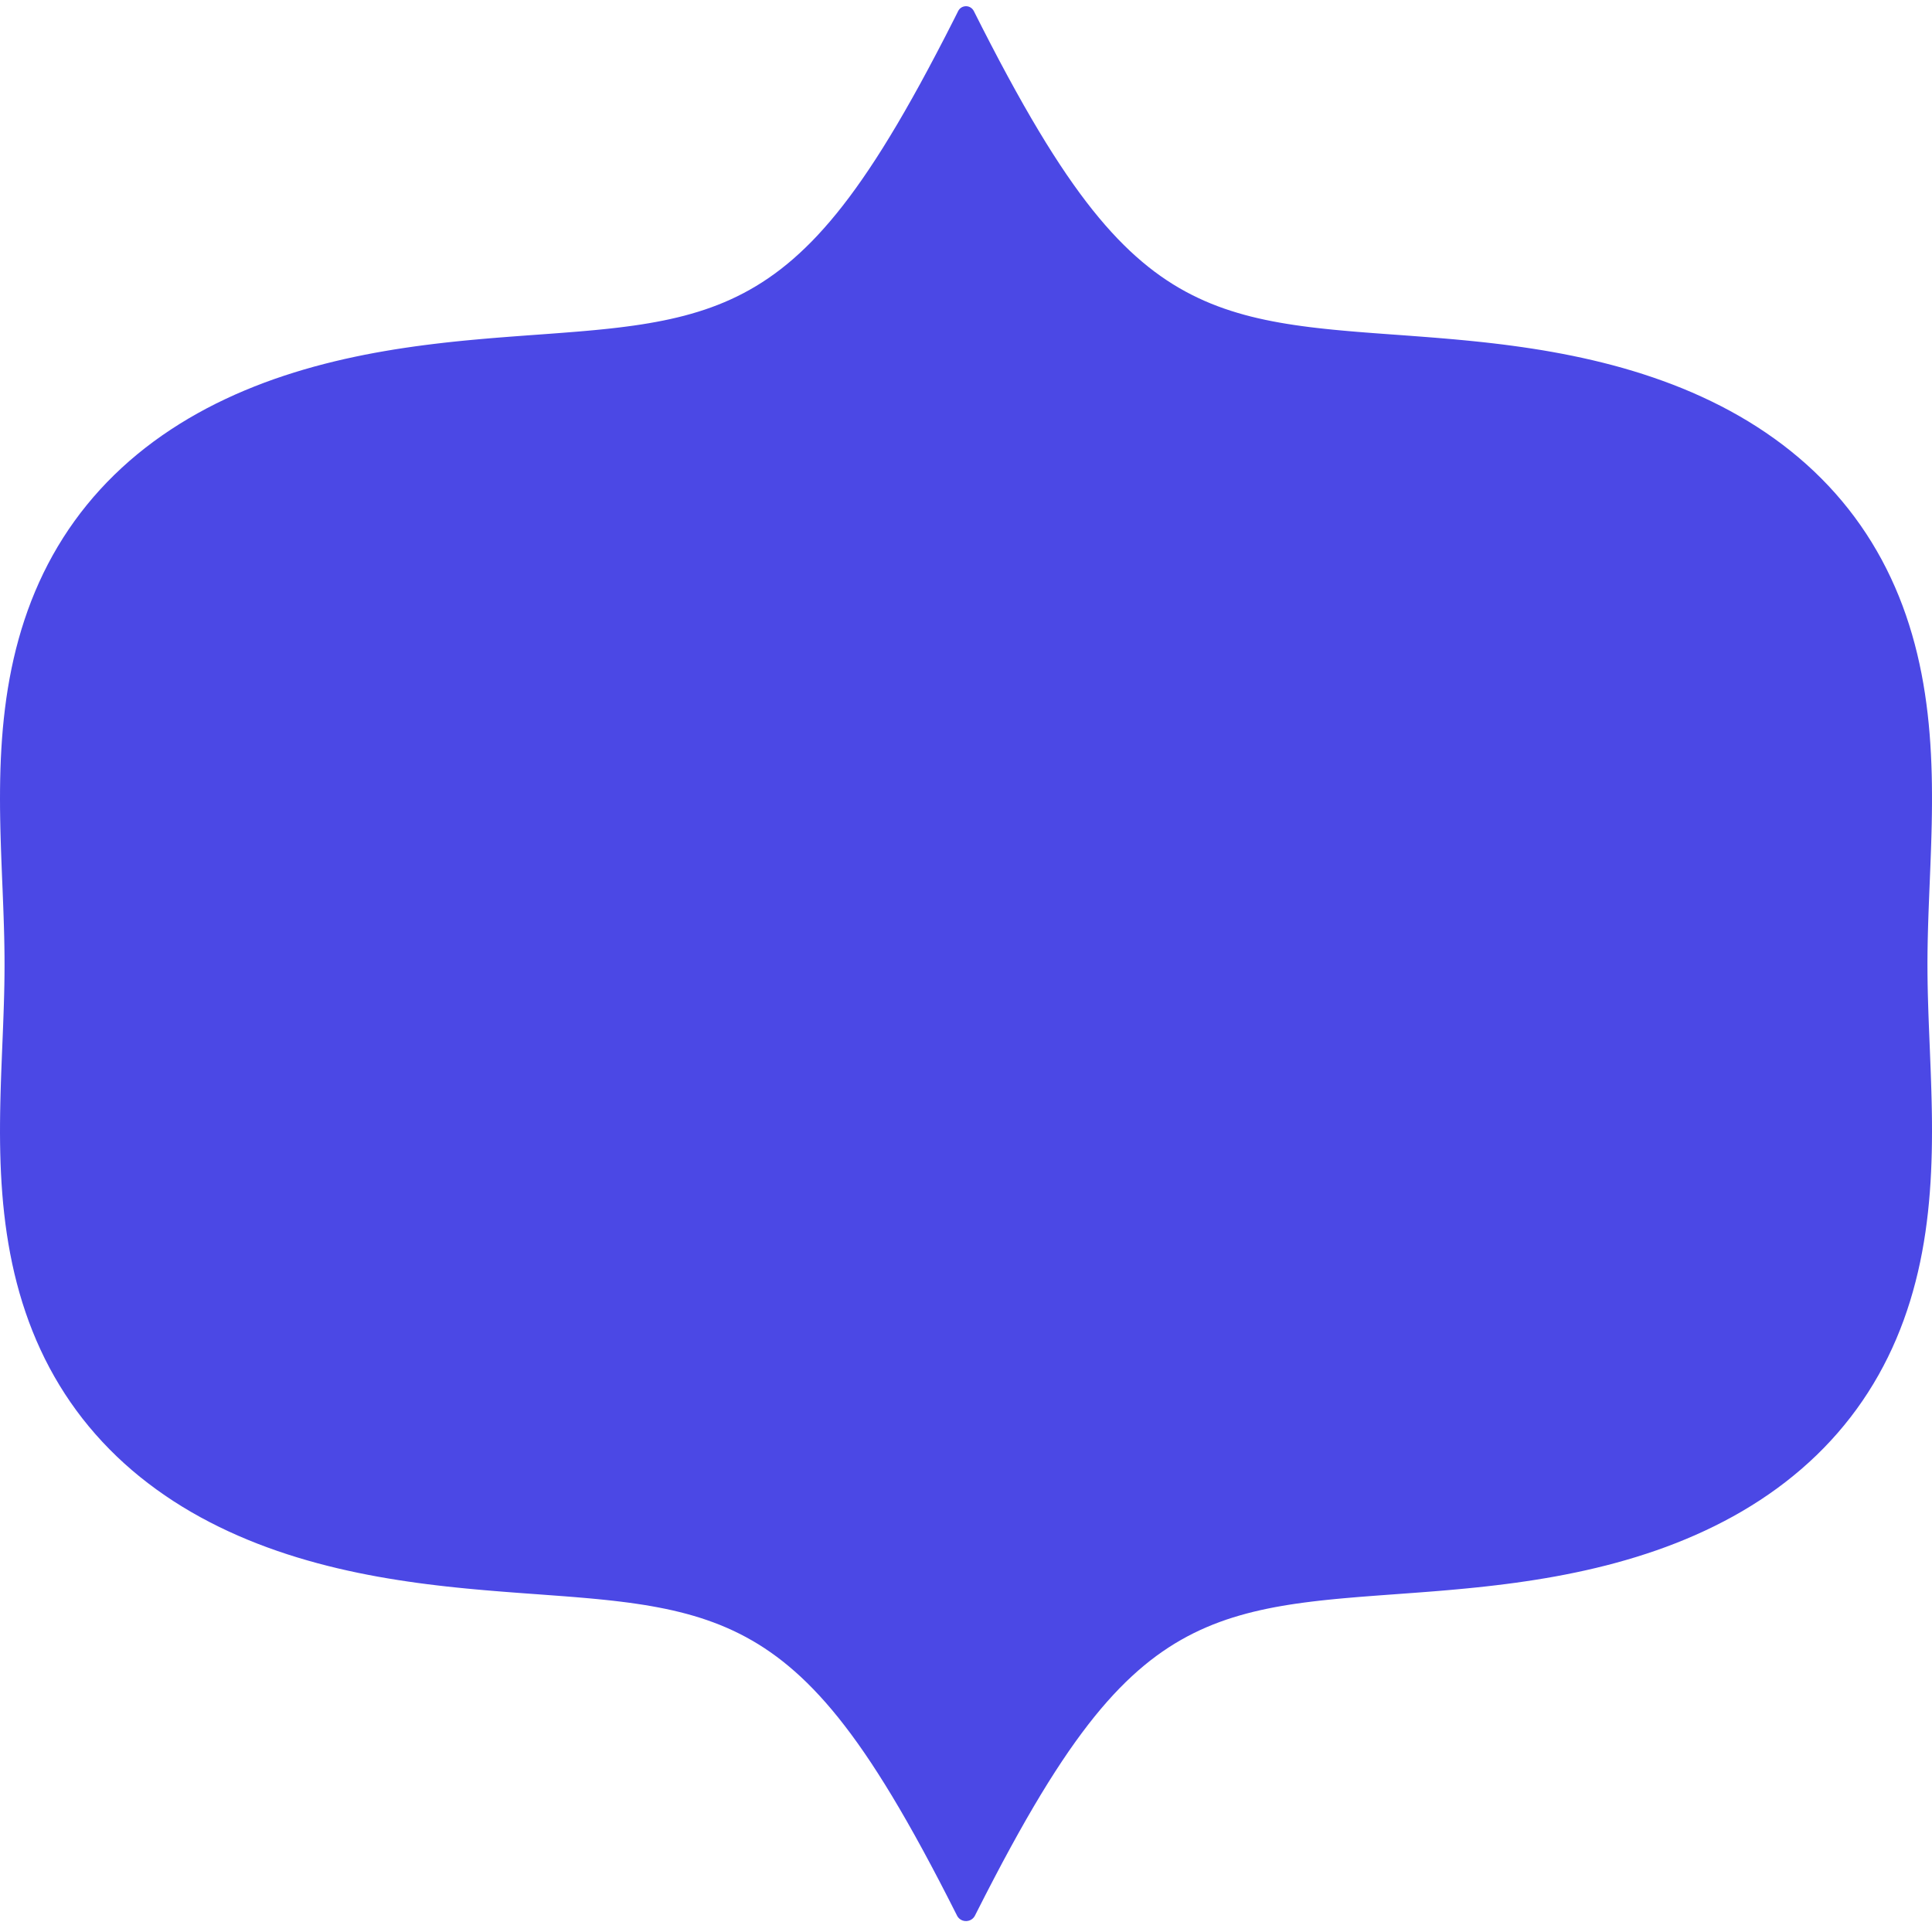 <svg width="125" height="125" viewBox="0 0 125 125" fill="none" xmlns="http://www.w3.org/2000/svg">
  <path fill-rule="evenodd" clip-rule="evenodd" d="M124.706 62.401L124.709 63.028L124.717 63.655L124.73 64.283L124.748 64.912L124.768 65.542L124.791 66.173L124.816 66.805L124.842 67.439L124.868 68.074L124.893 68.711L124.918 69.349L124.94 69.99L124.96 70.632L124.977 71.275L124.99 71.92L124.998 72.567L125 73.215L124.996 73.864L124.986 74.513L124.967 75.164L124.941 75.815L124.906 76.467L124.861 77.118L124.806 77.769L124.741 78.42L124.664 79.069L124.576 79.717L124.475 80.363L124.361 81.007L124.234 81.649L124.093 82.287L123.937 82.922L123.767 83.553L123.583 84.179L123.382 84.801L123.167 85.417L122.935 86.027L122.688 86.631L122.424 87.228L122.144 87.818L121.847 88.4L121.535 88.973L121.205 89.538L120.86 90.093L120.498 90.639L120.12 91.175L119.726 91.7L119.316 92.214L118.891 92.717L118.45 93.209L117.995 93.688L117.525 94.156L117.04 94.61L116.543 95.052L116.031 95.481L115.508 95.897L114.972 96.3L114.424 96.689L113.865 97.065L113.295 97.427L112.716 97.776L112.127 98.111L111.529 98.432L110.923 98.74L110.31 99.034L109.69 99.316L109.064 99.584L108.433 99.839L107.796 100.082L107.155 100.312L106.511 100.529L105.864 100.735L105.214 100.929L104.562 101.112L103.91 101.284L103.257 101.445L102.603 101.596L101.951 101.737L101.299 101.869L100.649 101.992L100.001 102.106L99.355 102.212L98.712 102.31L98.073 102.402L97.437 102.486L96.805 102.564L96.178 102.637L95.556 102.704L94.938 102.766L94.326 102.824L93.719 102.879L93.118 102.93L92.523 102.978L91.935 103.023L91.352 103.067L90.776 103.109L90.207 103.151L89.644 103.192L89.088 103.233L88.538 103.275L87.996 103.317L87.46 103.362L86.931 103.408L86.409 103.456L85.894 103.508L85.386 103.562L84.884 103.621L84.389 103.684L83.9 103.751L83.417 103.824L82.941 103.903L82.471 103.987L82.007 104.079L81.549 104.177L81.096 104.283L80.649 104.397L80.207 104.52L79.77 104.651L79.337 104.792L78.91 104.944L78.486 105.105L78.067 105.279L77.651 105.463L77.239 105.66L76.83 105.87L76.424 106.094L76.02 106.331L75.619 106.584L75.219 106.851L74.821 107.135L74.424 107.436L74.028 107.755L73.632 108.092L73.236 108.449L72.838 108.826L72.44 109.224L72.04 109.645L71.638 110.089L71.233 110.557L70.825 111.051L70.413 111.572L69.996 112.121L69.573 112.7L69.144 113.31L68.709 113.953L68.265 114.63L67.812 115.344L67.35 116.096L66.877 116.889L66.392 117.724L65.894 118.605L65.382 119.533L64.853 120.512L64.308 121.545L63.743 122.635L63.157 123.785L63.084 123.932C62.853 124.394 62.202 124.418 61.938 123.974L61.349 122.814L60.781 121.714L60.232 120.673L59.701 119.685L59.186 118.749L58.686 117.861L58.199 117.019L57.724 116.219L57.26 115.461L56.806 114.741L56.362 114.058L55.925 113.41L55.495 112.795L55.071 112.211L54.653 111.658L54.24 111.132L53.831 110.634L53.426 110.162L53.023 109.714L52.623 109.29L52.225 108.888L51.828 108.508L51.431 108.148L51.035 107.808L50.639 107.486L50.242 107.182L49.844 106.896L49.445 106.625L49.044 106.37L48.64 106.131L48.235 105.905L47.826 105.693L47.415 105.494L46.999 105.307L46.581 105.132L46.158 104.969L45.731 104.816L45.3 104.673L44.863 104.54L44.422 104.416L43.975 104.301L43.524 104.193L43.066 104.094L42.603 104.002L42.134 103.916L41.659 103.836L41.177 103.763L40.69 103.694L40.195 103.631L39.695 103.571L39.187 103.516L38.673 103.464L38.152 103.415L37.624 103.369L37.09 103.324L36.548 103.281L36 103.24L35.445 103.199L34.883 103.157L34.315 103.116L33.74 103.074L33.159 103.03L32.571 102.985L31.977 102.937L31.377 102.887L30.771 102.833L30.16 102.776L29.543 102.714L28.921 102.648L28.295 102.576L27.664 102.499L27.029 102.416L26.39 102.325L25.747 102.228L25.102 102.123L24.454 102.011L23.805 101.889L23.153 101.759L22.5 101.619L21.847 101.47L21.194 101.31L20.541 101.14L19.89 100.959L19.24 100.767L18.592 100.563L17.947 100.347L17.306 100.119L16.669 99.879L16.036 99.625L15.409 99.359L14.788 99.08L14.174 98.788L13.567 98.482L12.968 98.163L12.377 97.83L11.796 97.484L11.225 97.124L10.665 96.75L10.115 96.363L9.577 95.962L9.051 95.549L8.538 95.122L8.038 94.682L7.552 94.229L7.079 93.763L6.622 93.286L6.179 92.796L5.751 92.295L5.338 91.783L4.942 91.259L4.561 90.725L4.197 90.181L3.849 89.627L3.517 89.064L3.201 88.492L2.902 87.911L2.62 87.323L2.353 86.727L2.103 86.124L1.869 85.515L1.651 84.899L1.448 84.279L1.261 83.653L1.089 83.023L0.931 82.388L0.788 81.751L0.659 81.11L0.543 80.466L0.44 79.82L0.349 79.172L0.271 78.523L0.203 77.873L0.147 77.222L0.101 76.57L0.064 75.919L0.036 75.268L0.017 74.617L0.005 73.967L0 73.318L0.002 72.67L0.009 72.023L0.021 71.378L0.037 70.734L0.056 70.092L0.078 69.451L0.103 68.812L0.128 68.175L0.154 67.54L0.18 66.906L0.205 66.273L0.228 65.642L0.249 65.012L0.267 64.383L0.281 63.755L0.29 63.128L0.294 62.501L0.292 61.874L0.284 61.247L0.272 60.619L0.255 59.99L0.235 59.361L0.213 58.73L0.188 58.098L0.163 57.465L0.136 56.829L0.111 56.193L0.086 55.554L0.063 54.914L0.043 54.273L0.025 53.63L0.012 52.985L0.003 52.338L0 51.691L0.003 51.042L0.012 50.392L0.029 49.742L0.054 49.09L0.088 48.439L0.131 47.788L0.184 47.136L0.248 46.486L0.323 45.836L0.409 45.188L0.508 44.541L0.62 43.897L0.745 43.255L0.884 42.616L1.037 41.981L1.205 41.349L1.387 40.722L1.585 40.1L1.798 39.483L2.027 38.871L2.272 38.267L2.533 37.669L2.81 37.078L3.104 36.495L3.414 35.92L3.741 35.354L4.084 34.797L4.443 34.249L4.819 33.712L5.21 33.185L5.618 32.669L6.041 32.164L6.479 31.671L6.932 31.189L7.4 30.72L7.882 30.263L8.377 29.819L8.886 29.388L9.408 28.97L9.942 28.565L10.488 28.174L11.046 27.796L11.614 27.432L12.191 27.081L12.779 26.744L13.375 26.42L13.979 26.11L14.592 25.814L15.21 25.53L15.836 25.26L16.466 25.003L17.102 24.758L17.742 24.526L18.386 24.307L19.033 24.099L19.683 23.903L20.334 23.718L20.986 23.545L21.639 23.382L22.293 23.229L22.945 23.087L23.597 22.953L24.248 22.829L24.896 22.714L25.542 22.606L26.186 22.507L26.826 22.414L27.462 22.329L28.094 22.25L28.722 22.176L29.346 22.108L29.964 22.045L30.577 21.987L31.184 21.932L31.786 21.88L32.382 21.832L32.972 21.786L33.556 21.742L34.133 21.699L34.703 21.658L35.267 21.617L35.824 21.576L36.374 21.534L36.918 21.491L37.455 21.448L37.985 21.402L38.508 21.354L39.024 21.303L39.534 21.249L40.037 21.191L40.533 21.128L41.023 21.062L41.506 20.99L41.983 20.912L42.454 20.828L42.919 20.738L43.379 20.641L43.832 20.536L44.28 20.424L44.723 20.302L45.161 20.172L45.594 20.033L46.023 19.883L46.447 19.723L46.867 19.552L47.283 19.369L47.696 19.174L48.105 18.966L48.511 18.745L48.915 18.51L49.317 18.26L49.717 17.994L50.115 17.713L50.513 17.415L50.909 17.099L51.305 16.765L51.701 16.411L52.098 16.037L52.496 15.643L52.896 15.226L53.297 14.785L53.702 14.321L54.11 13.831L54.521 13.315L54.938 12.77L55.359 12.196L55.787 11.591L56.221 10.954L56.664 10.282L57.115 9.574L57.575 8.828L58.047 8.042L58.529 7.214L59.025 6.341L59.536 5.42L60.061 4.449L60.604 3.425L61.166 2.345L61.748 1.204L61.993 0.715C62.169 0.366 62.636 0.295 62.907 0.576C62.947 0.616 62.979 0.663 63.005 0.713L63.559 1.808L64.13 2.916L64.681 3.967L65.215 4.963L65.733 5.907L66.235 6.803L66.724 7.652L67.201 8.458L67.666 9.223L68.122 9.949L68.568 10.637L69.006 11.291L69.437 11.911L69.862 12.5L70.28 13.058L70.694 13.588L71.104 14.09L71.51 14.567L71.913 15.018L72.313 15.446L72.712 15.851L73.109 16.235L73.506 16.598L73.902 16.941L74.298 17.266L74.695 17.573L75.093 17.862L75.492 18.135L75.892 18.392L76.295 18.634L76.701 18.862L77.109 19.076L77.52 19.277L77.934 19.466L78.352 19.643L78.774 19.808L79.201 19.963L79.632 20.107L80.067 20.241L80.507 20.367L80.953 20.484L81.404 20.592L81.861 20.693L82.323 20.786L82.791 20.873L83.265 20.953L83.746 21.028L84.232 21.097L84.725 21.162L85.225 21.221L85.732 21.277L86.245 21.33L86.764 21.379L87.291 21.426L87.825 21.471L88.365 21.514L88.912 21.556L89.466 21.597L90.027 21.638L90.594 21.679L91.168 21.721L91.748 21.765L92.335 21.81L92.928 21.857L93.527 21.907L94.132 21.96L94.743 22.017L95.358 22.078L95.979 22.143L96.605 22.214L97.236 22.29L97.87 22.373L98.508 22.462L99.15 22.558L99.795 22.661L100.442 22.773L101.092 22.893L101.743 23.022L102.395 23.16L103.049 23.308L103.702 23.466L104.355 23.634L105.007 23.813L105.657 24.004L106.305 24.206L106.95 24.42L107.592 24.646L108.23 24.884L108.864 25.135L109.492 25.399L110.114 25.677L110.729 25.967L111.337 26.27L111.937 26.587L112.529 26.918L113.112 27.262L113.684 27.62L114.247 27.992L114.798 28.377L115.338 28.775L115.866 29.187L116.381 29.612L116.883 30.049L117.372 30.5L117.846 30.963L118.307 31.439L118.752 31.927L119.182 32.426L119.597 32.937L119.996 33.459L120.379 33.991L120.746 34.534L121.097 35.086L121.431 35.648L121.75 36.219L122.051 36.798L122.336 37.385L122.605 37.98L122.858 38.582L123.095 39.19L123.315 39.804L123.52 40.424L123.71 41.049L123.885 41.679L124.045 42.312L124.19 42.95L124.322 43.59L124.44 44.233L124.545 44.879L124.637 45.526L124.718 46.175L124.787 46.825L124.845 47.476L124.893 48.128L124.931 48.779L124.96 49.431L124.981 50.081L124.994 50.732L124.999 51.381L124.999 52.029L124.993 52.676L124.982 53.322L124.966 53.966L124.947 54.608L124.925 55.249L124.901 55.888L124.876 56.525L124.85 57.161L124.824 57.795L124.799 58.428L124.775 59.059L124.754 59.69L124.736 60.319L124.721 60.947L124.711 61.574L124.706 62.201L124.706 62.401Z" fill="#4B48E5"/>
</svg>